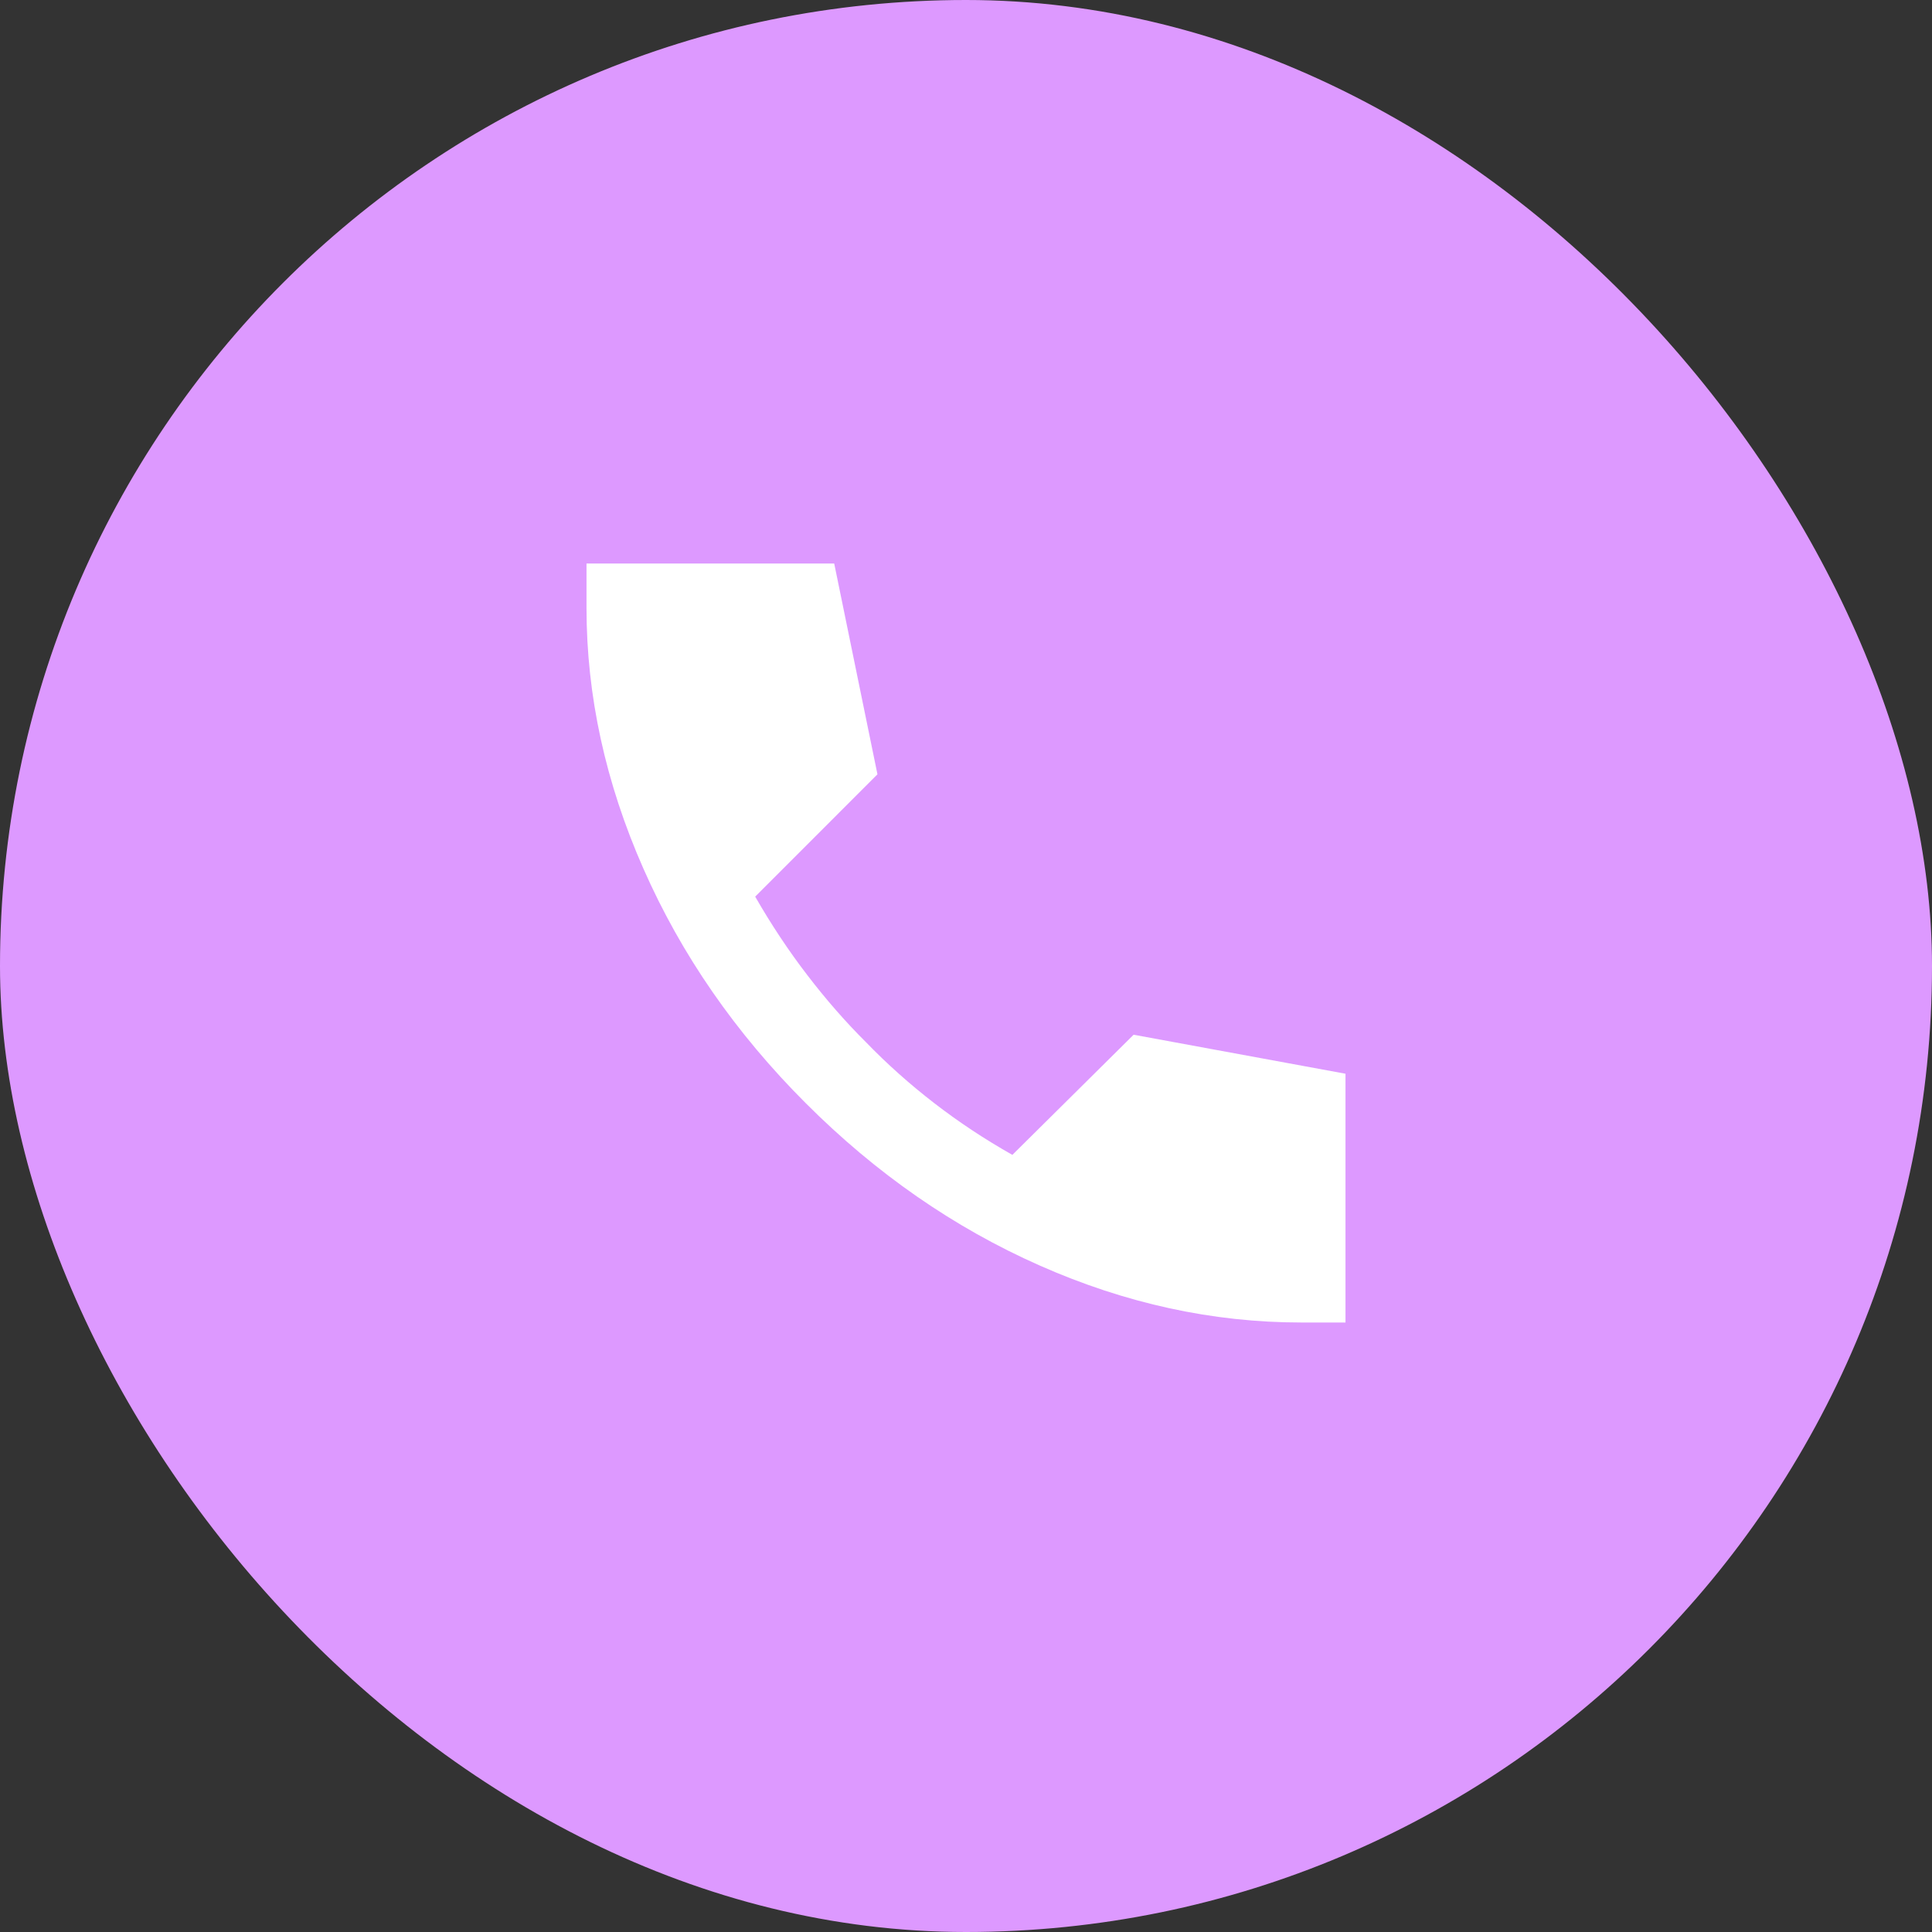 <svg width="42" height="42" viewBox="0 0 42 42" fill="none" xmlns="http://www.w3.org/2000/svg">
<rect x="0" y="0" width="42" height="42" fill="#333333" stroke="none"/>
<rect width="42" height="42" rx="21" fill="#DD99FF"/>
<path d="M12.75 13.213V12.25L18.135 12.25L19.075 16.833L16.417 19.492C16.768 20.103 17.146 20.672 17.551 21.199C17.955 21.727 18.379 22.212 18.823 22.654C19.281 23.128 19.778 23.571 20.312 23.983C20.847 24.396 21.413 24.77 22.008 25.106L24.644 22.494L29.25 23.342V28.75L28.288 28.75C26.363 28.75 24.468 28.337 22.604 27.512C20.74 26.688 19.044 25.511 17.517 23.983C15.989 22.456 14.812 20.756 13.988 18.885C13.162 17.014 12.75 15.123 12.75 13.213Z" fill="white"/>
</svg>
